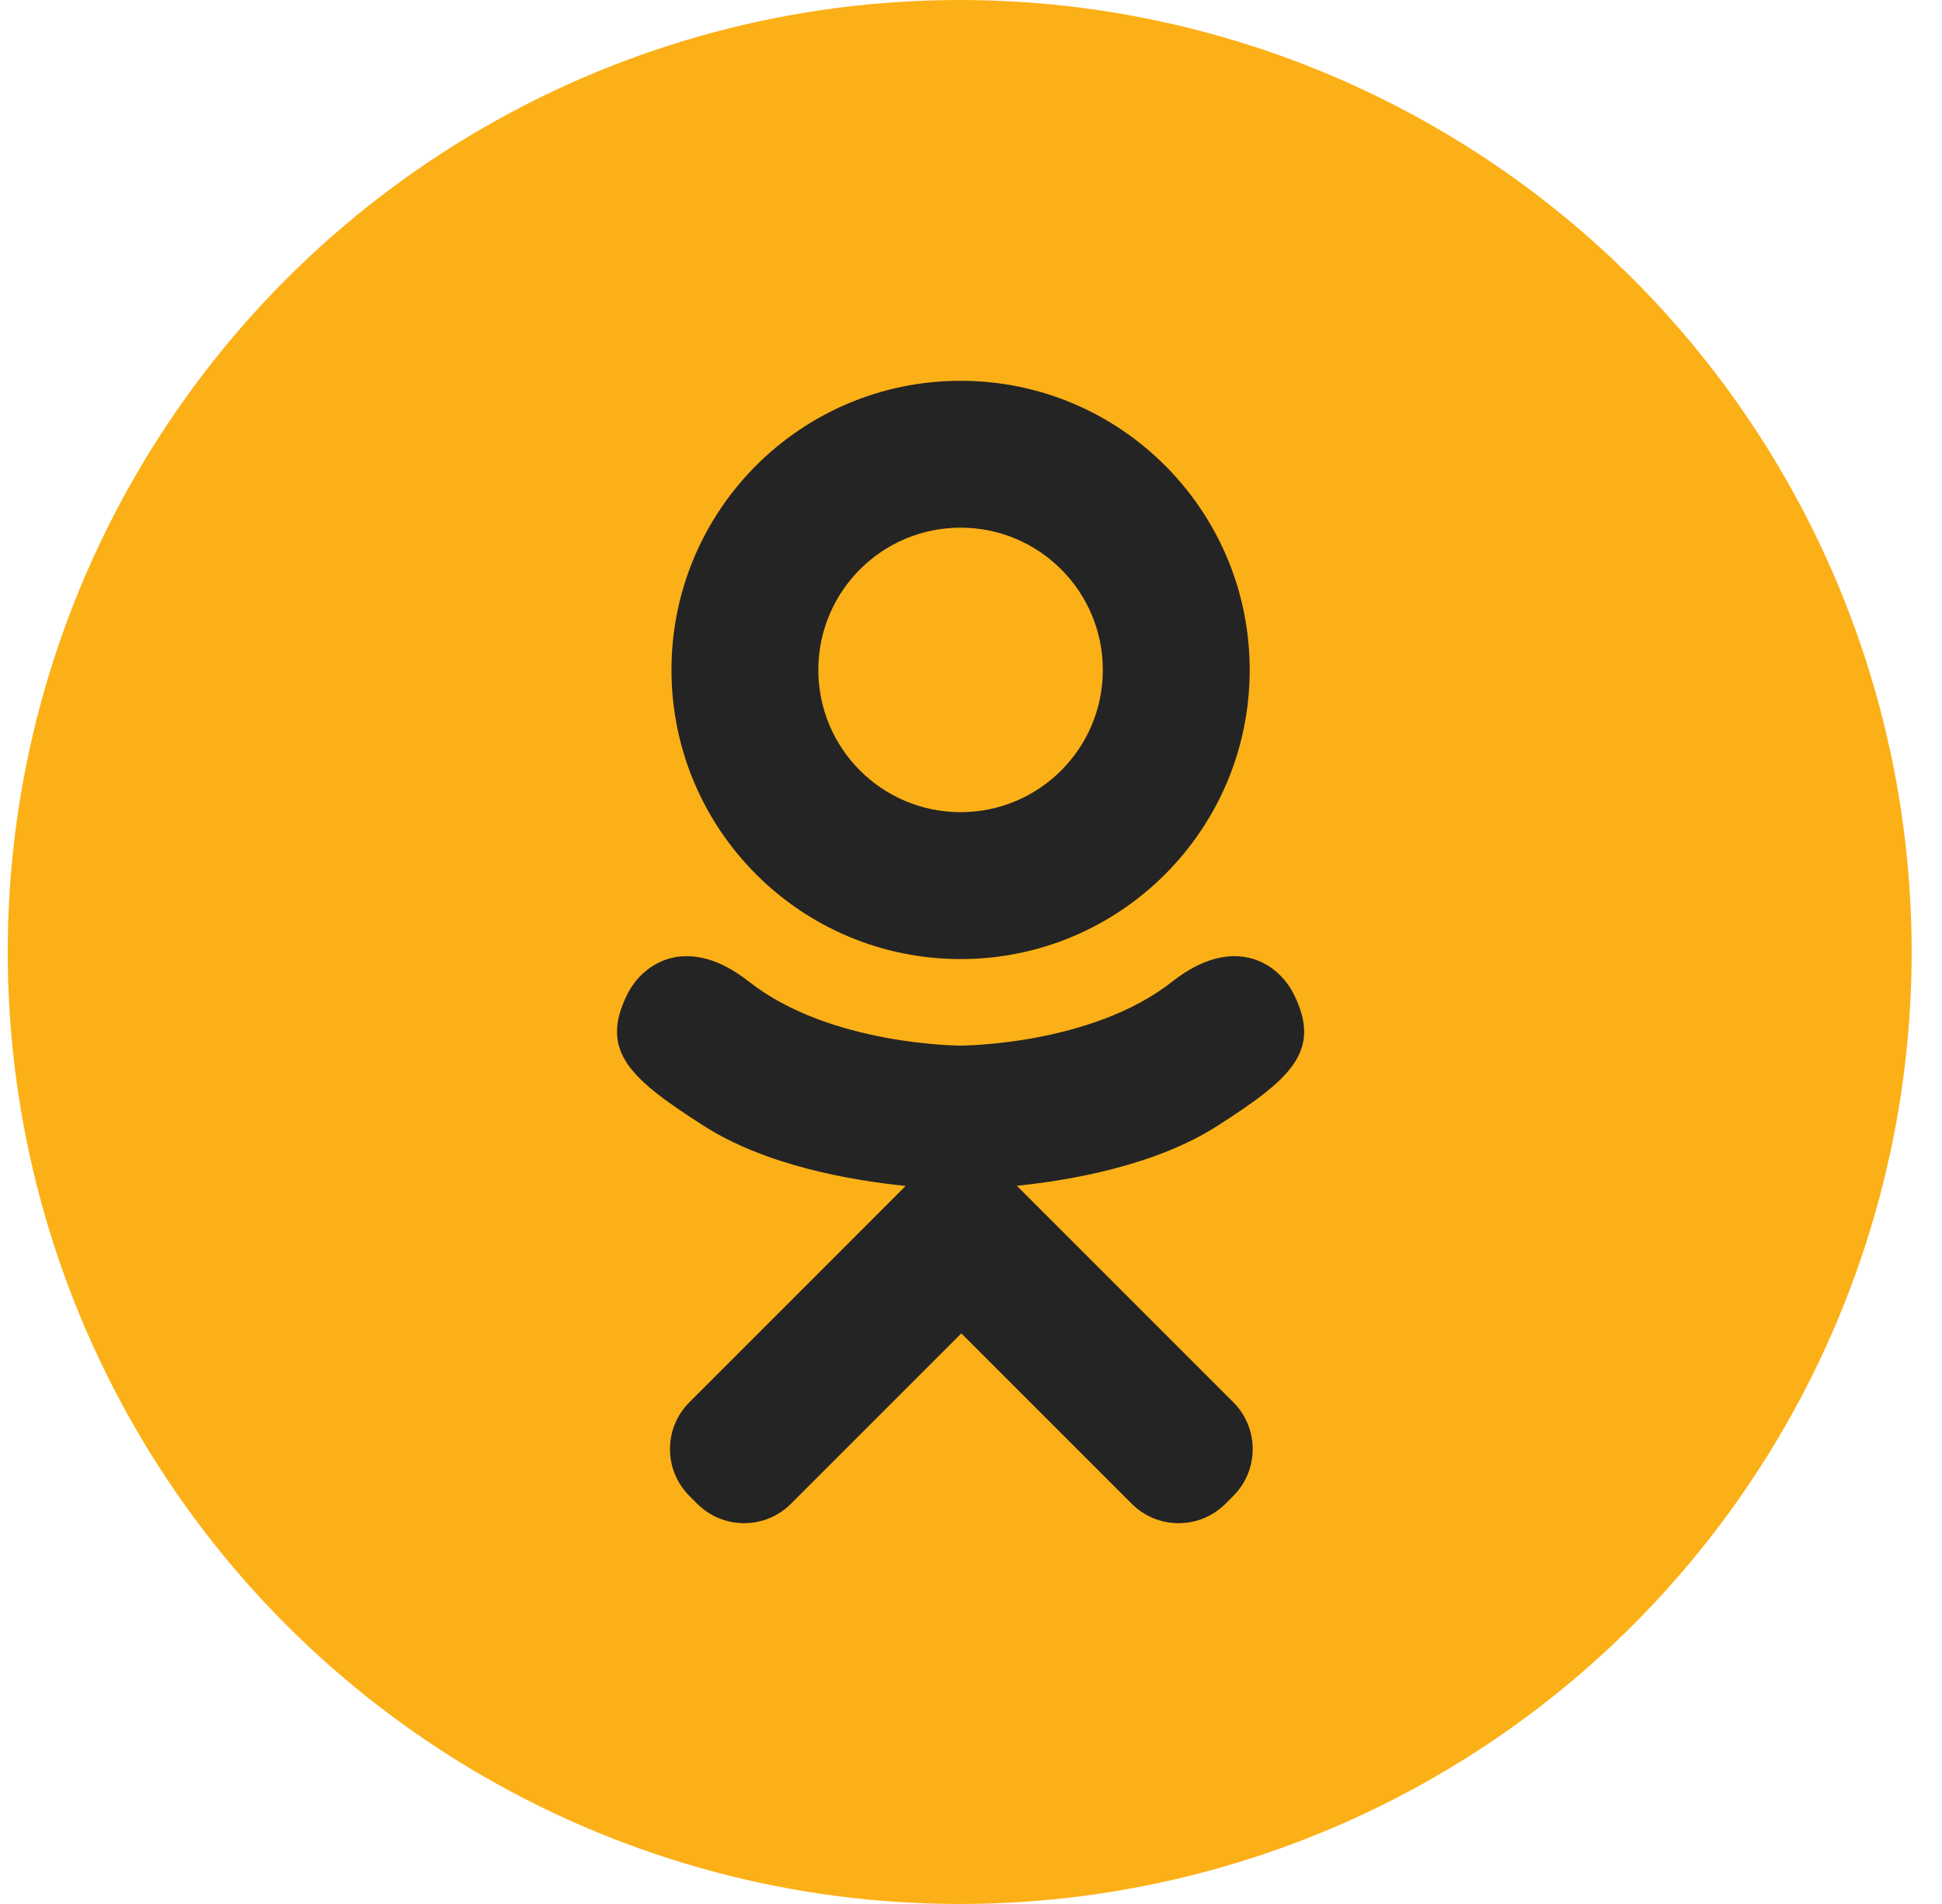 <?xml version="1.0" encoding="UTF-8"?> <svg xmlns="http://www.w3.org/2000/svg" width="51" height="50" viewBox="0 0 51 50" fill="none"> <circle cx="25.203" cy="25" r="25" fill="#FCB017"></circle> <g clip-path="url(#clip0_1623_2045)"> <path d="M25.227 25.186C29.42 25.186 32.819 21.786 32.819 17.593C32.819 13.399 29.42 10 25.227 10C21.033 10 17.634 13.399 17.634 17.593C17.634 21.786 21.033 25.186 25.227 25.186ZM25.227 13.857C27.29 13.857 28.962 15.53 28.962 17.593C28.962 19.656 27.29 21.328 25.227 21.328C23.163 21.328 21.491 19.656 21.491 17.593C21.491 15.53 23.163 13.857 25.227 13.857ZM33.979 26.112C33.55 25.251 32.363 24.534 30.785 25.778C28.652 27.458 25.226 27.458 25.226 27.458C25.226 27.458 21.8 27.458 19.668 25.778C18.09 24.534 16.902 25.251 16.474 26.112C15.726 27.613 16.57 28.339 18.476 29.562C20.104 30.607 22.34 30.997 23.784 31.143L22.579 32.349C20.881 34.047 19.242 35.686 18.105 36.823C17.425 37.503 17.425 38.605 18.105 39.285L18.31 39.49C18.99 40.17 20.092 40.17 20.772 39.49L25.246 35.016C26.944 36.714 28.583 38.353 29.721 39.49C30.4 40.17 31.503 40.17 32.183 39.49L32.388 39.285C33.068 38.605 33.068 37.503 32.388 36.823L27.914 32.349L26.704 31.14C28.15 30.991 30.362 30.599 31.976 29.563C33.882 28.339 34.726 27.613 33.979 26.112Z" fill="#242424"></path> </g> <defs> <clipPath id="clip0_1623_2045"> <rect width="18.046" height="30" fill="white" transform="translate(16.203 10)"></rect> </clipPath> </defs> </svg> 